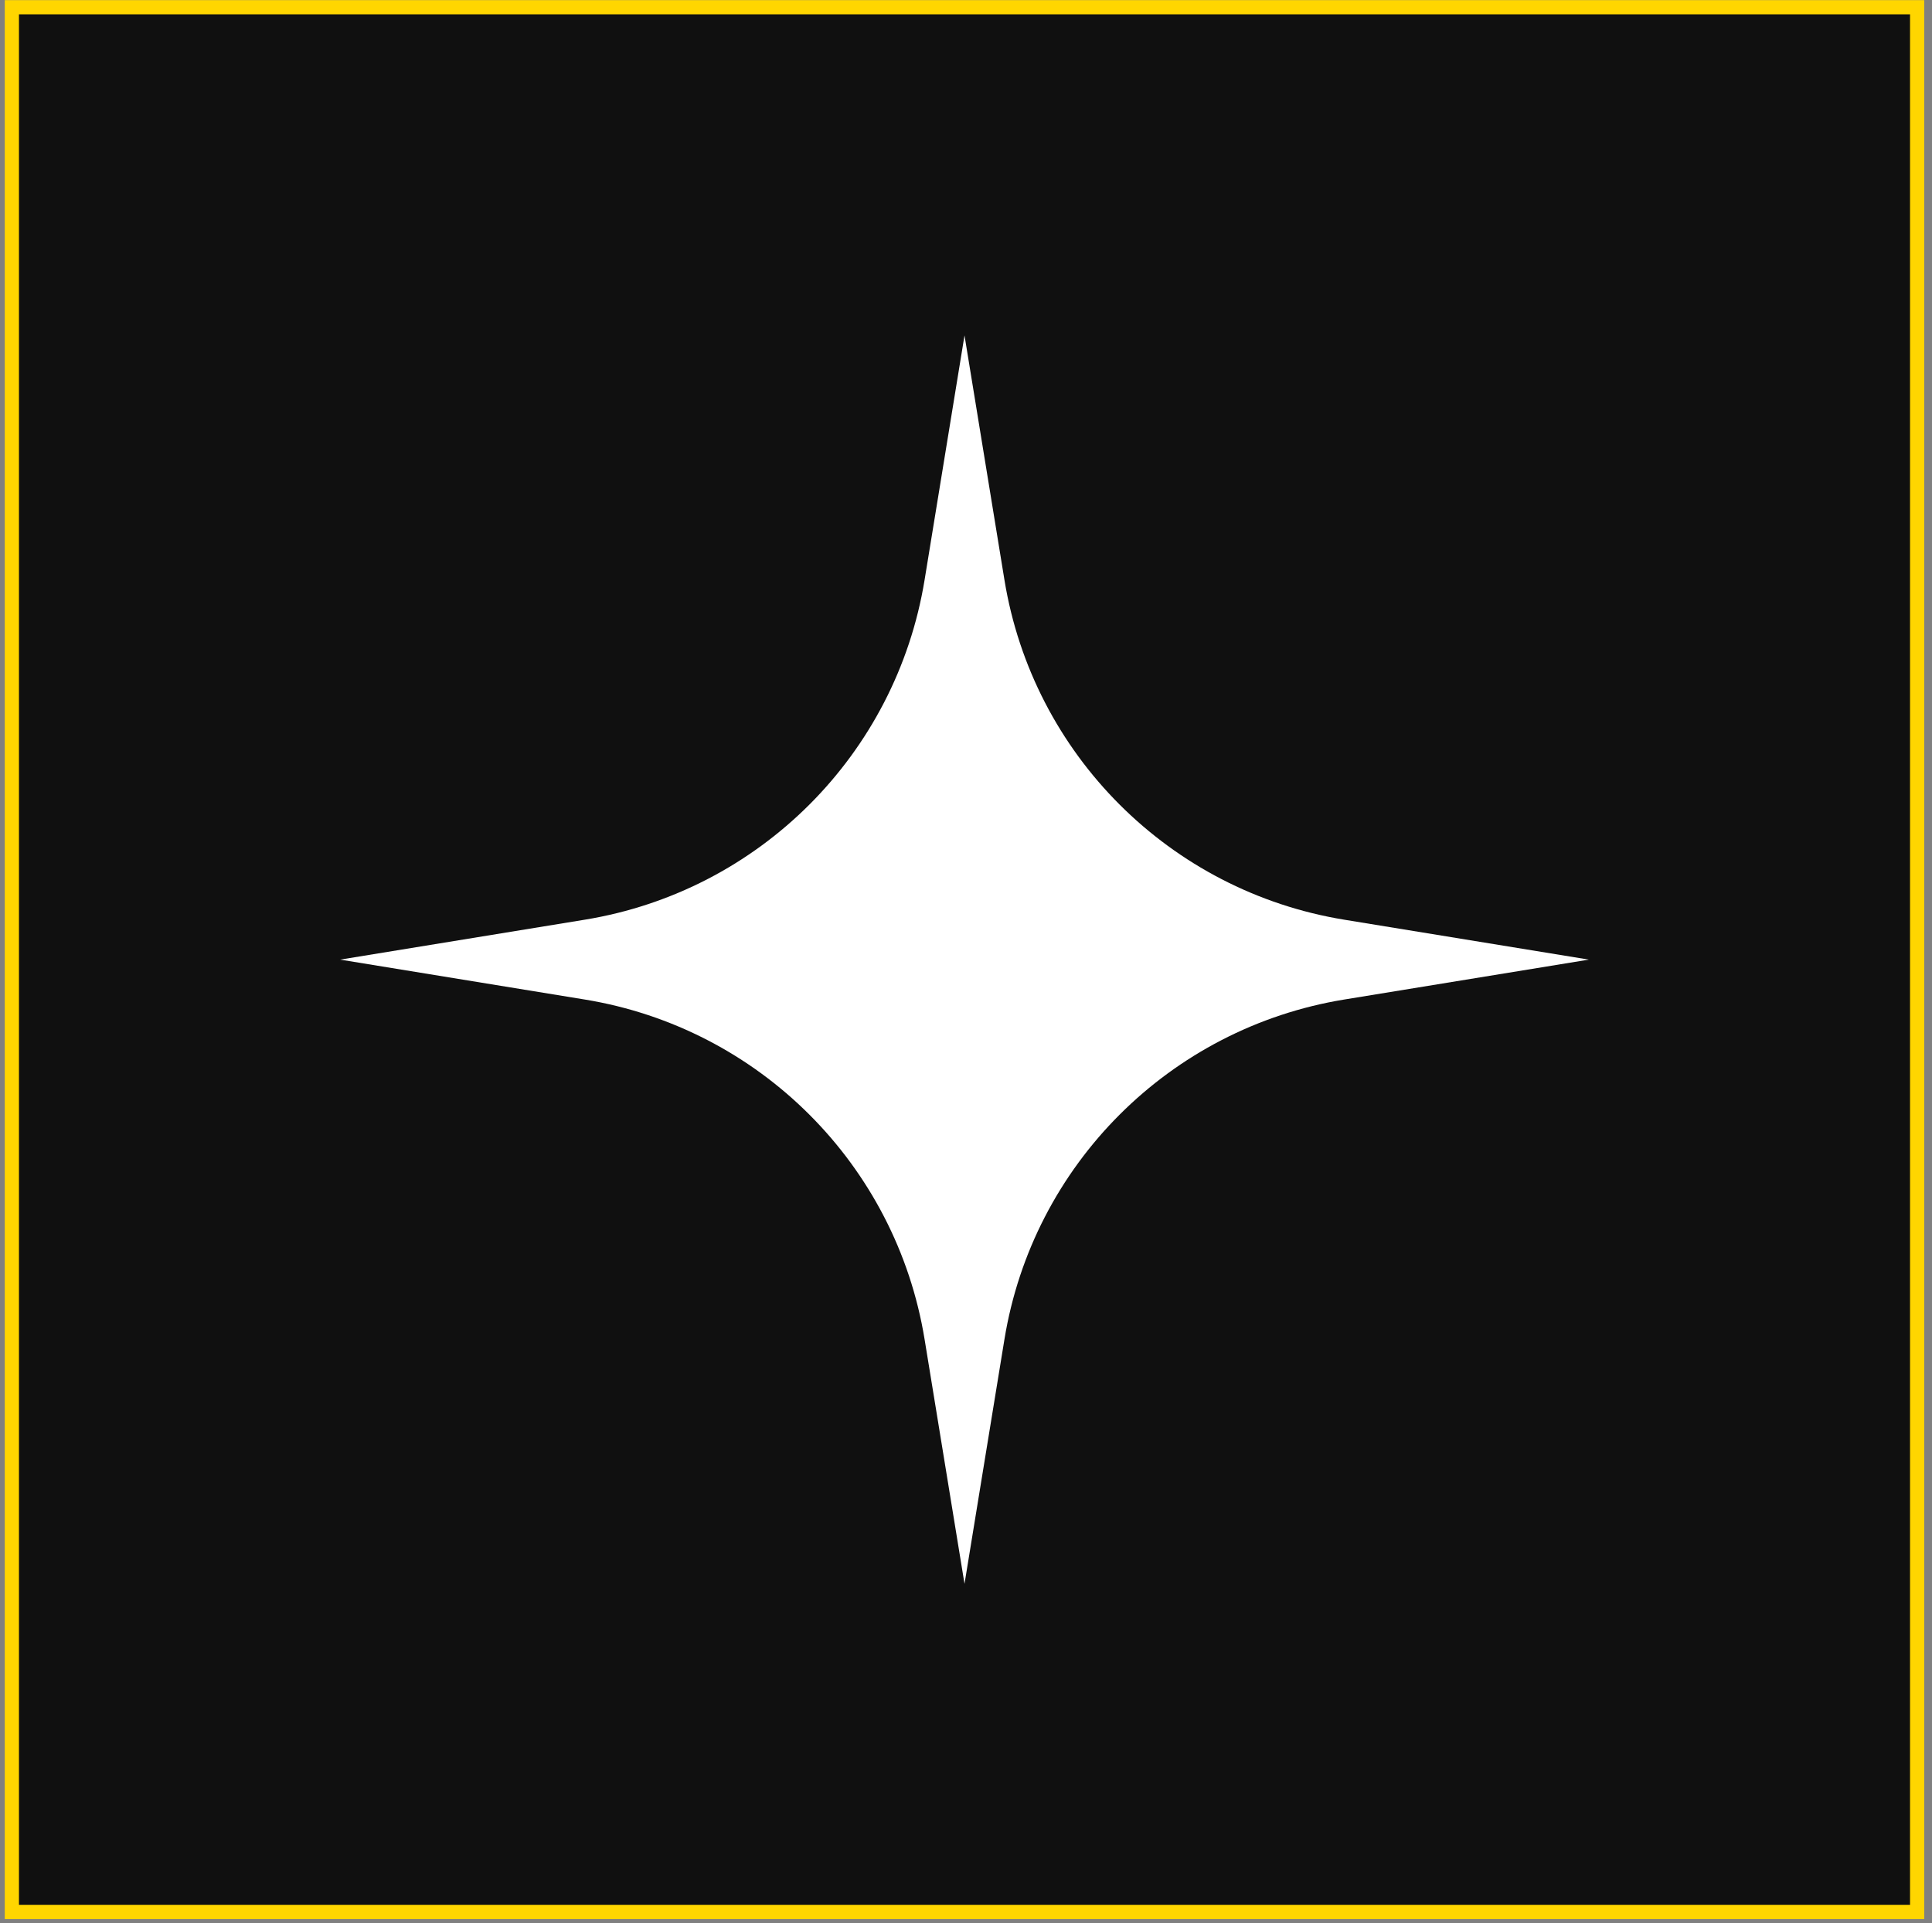 <svg width="229" height="228" viewBox="0 0 229 228" fill="none" xmlns="http://www.w3.org/2000/svg">
<rect x="0" y="0" width="229" height="228" fill="#808080" stroke="none"/>
<rect x="0.841" y="-0.841" width="225.83" height="225.829" transform="matrix(1 0 0 -1 0.566 225.846)" fill="#101010"/>
<rect x="0.841" y="-0.841" width="225.83" height="225.829" transform="matrix(1 0 0 -1 0.566 225.846)" stroke="#FFD600" stroke-width="1.682"/>
<path d="M69.309 109.041L40.32 113.773L69.309 118.504C89.997 121.883 106.213 138.101 109.591 158.788L114.324 187.777L119.057 158.788C122.434 138.101 138.652 121.883 159.339 118.504L188.328 113.773L159.339 109.041C138.652 105.664 122.434 89.446 119.057 68.757L114.324 39.768L109.591 68.757C106.213 89.446 89.997 105.664 69.309 109.041Z" fill="white"/>
</svg>
